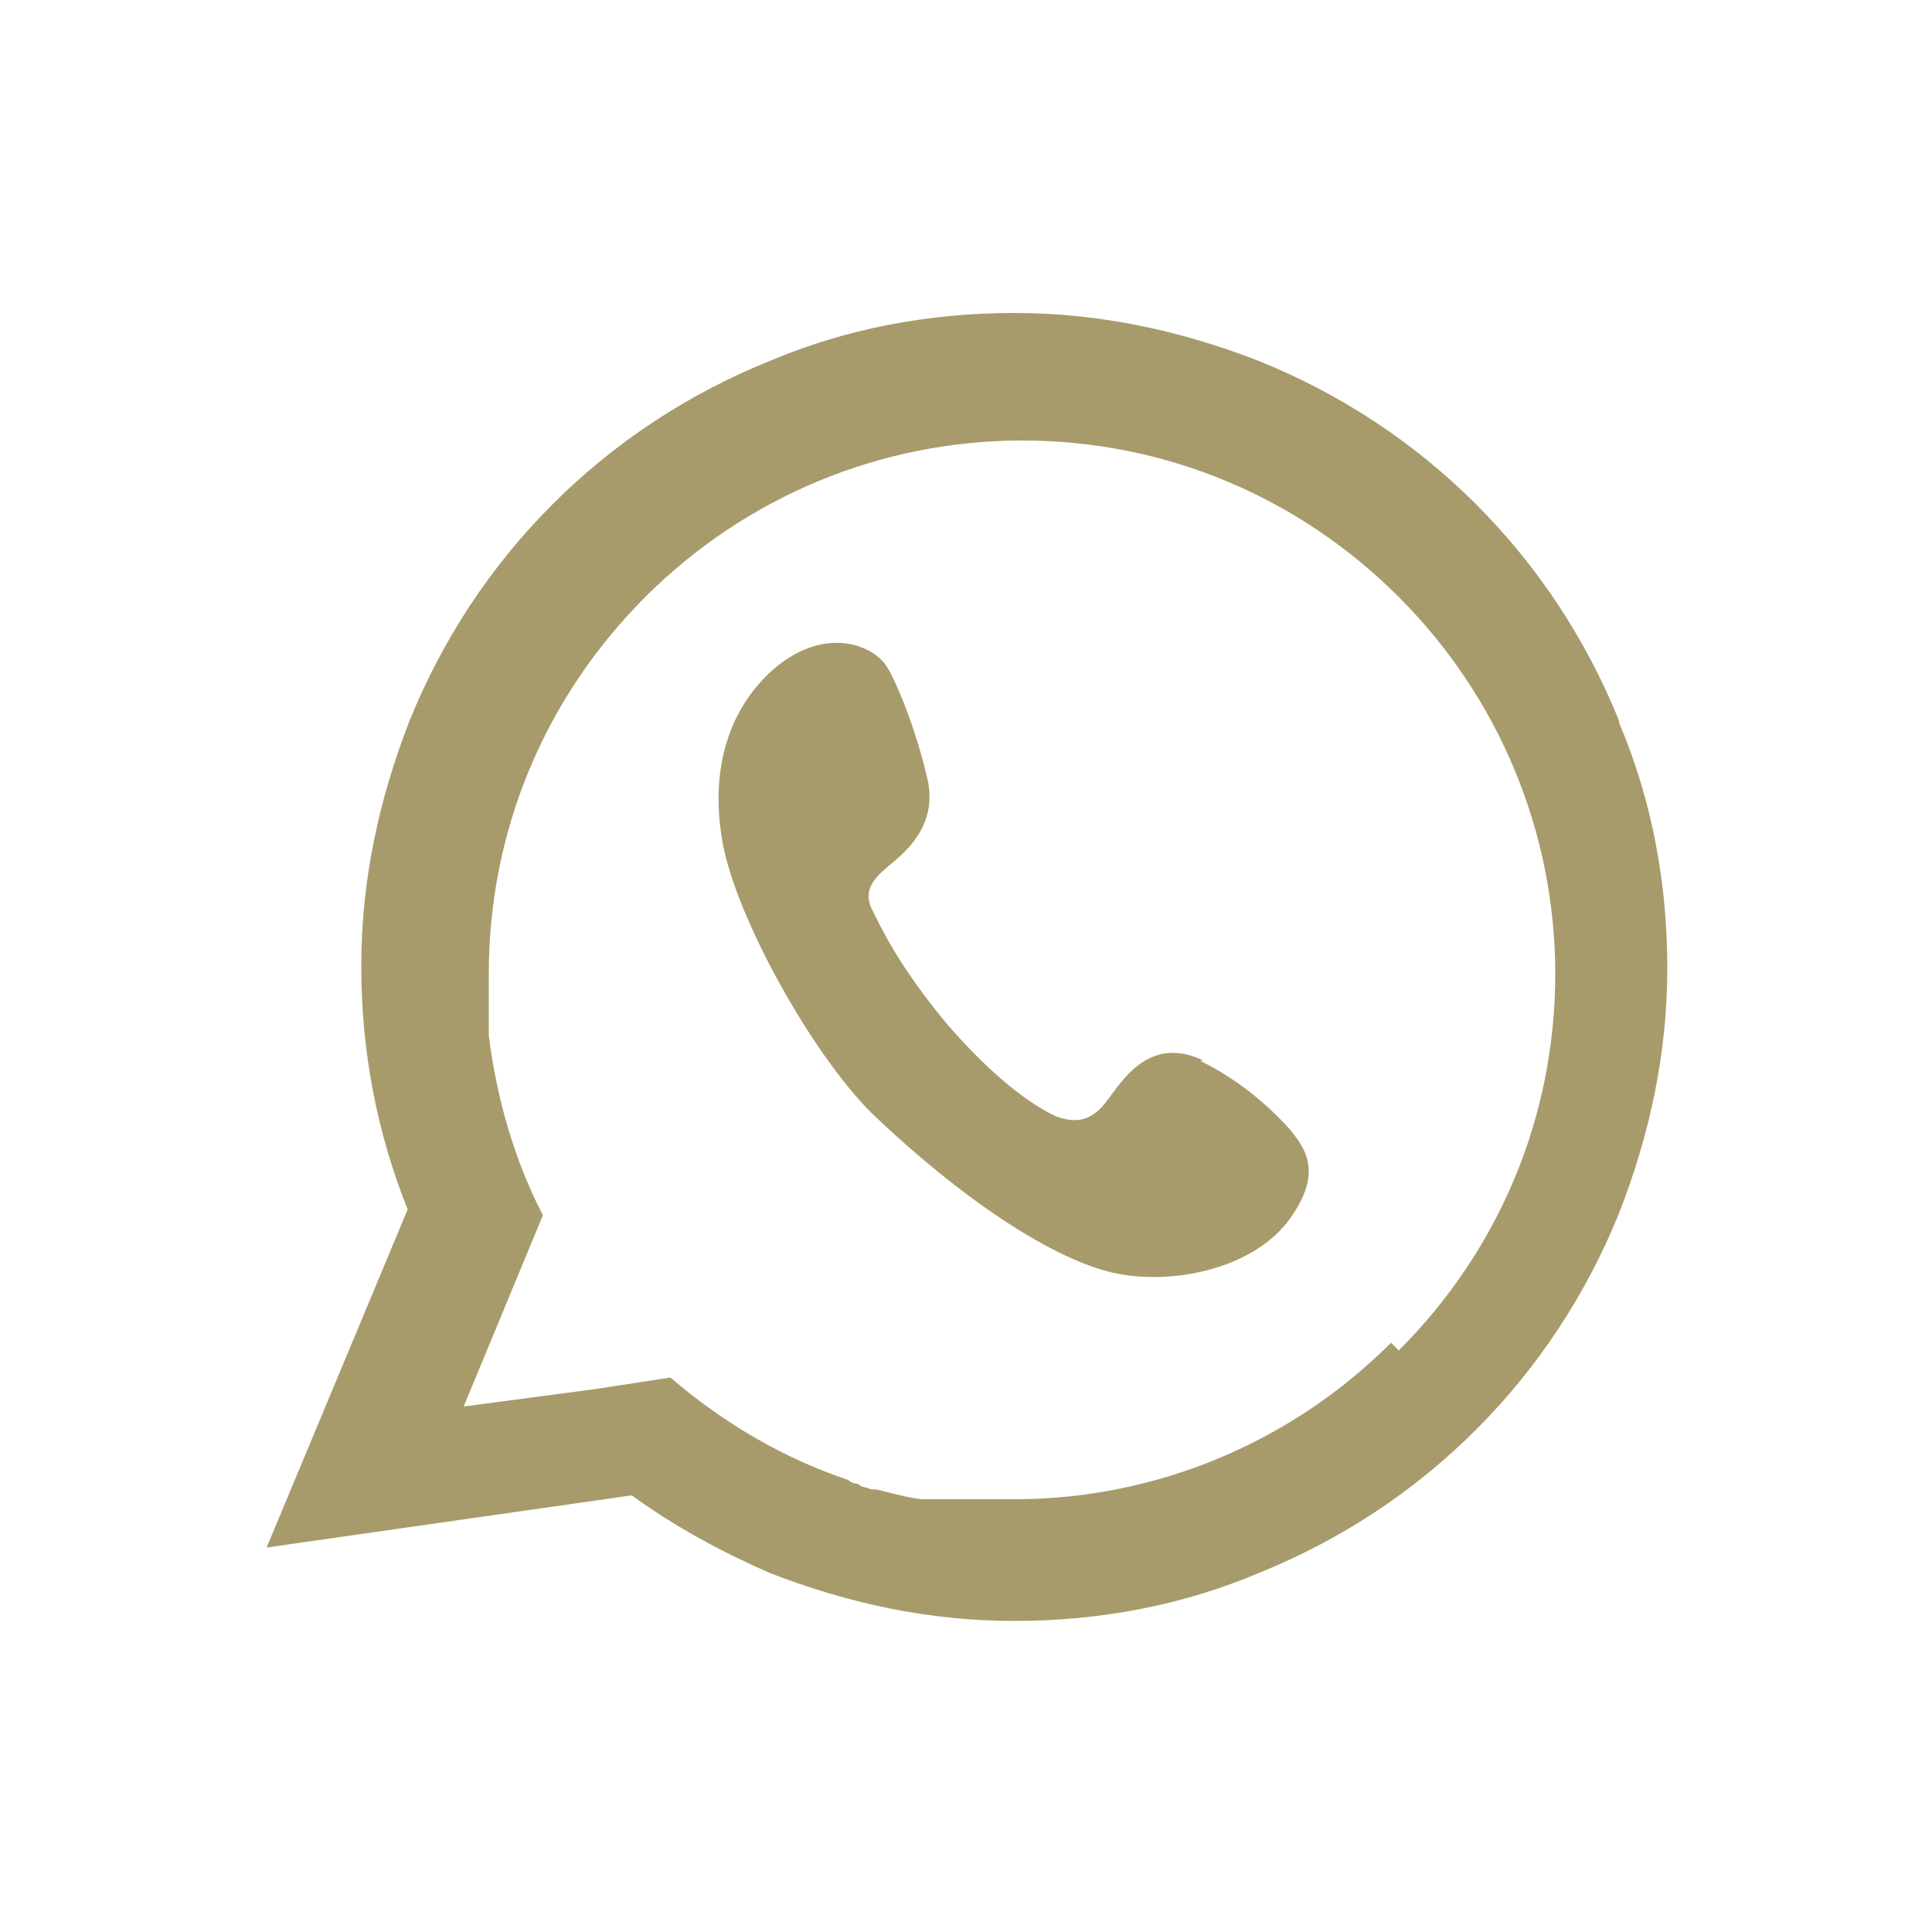 <?xml version="1.0" encoding="UTF-8"?>
<svg id="Layer_1" xmlns="http://www.w3.org/2000/svg" version="1.1" viewBox="0 0 100 100">
  <!-- Generator: Adobe Illustrator 30.1.0, SVG Export Plug-In . SVG Version: 2.1.1 Build 136)  -->
  <defs>
    <style>
      .st0 {
        fill: #a79b6b;
      }
    </style>
  </defs>
  <path class="st0" d="M62.3,54.9c-2.9-1.4-4.3,1.2-5.1,2.2s-1.6,1-2.5.7c-.9-.4-2.9-1.6-5.6-4.7-2.6-3.1-3.5-5.1-4-6.1-.4-.9.1-1.5.8-2.1.7-.6,2.7-2,2.1-4.6-.6-2.6-1.6-5-2.1-5.8-.7-1.1-3.1-2.1-5.7,0-2.4,2-3.5,5.2-2.8,9.1.7,3.9,4.6,10.9,7.7,14,4.7,4.5,9.2,7.4,12.2,8.2s7.3,0,9.3-2.5c2-2.6.9-3.9.2-4.8-.7-.8-2.4-2.5-4.7-3.6Z"/>
  <path class="st0" d="M83.8,37.3c-1.7-4.2-4.2-8-7.4-11.2-3.2-3.2-7-5.7-11.2-7.4-4.1-1.6-8.3-2.5-12.7-2.5-4.4,0-8.7.8-12.7,2.5-4.2,1.7-8,4.2-11.2,7.4-3.2,3.2-5.7,7-7.4,11.2-1.6,4.1-2.5,8.3-2.5,12.7s.8,8.6,2.4,12.6l-7.3,17.5,18.9-2.7c2.2,1.6,4.6,2.9,7.1,4,4.1,1.6,8.3,2.5,12.7,2.5,4.4,0,8.7-.8,12.7-2.5,4.2-1.7,8-4.2,11.2-7.4,3.2-3.2,5.7-7,7.4-11.2,1.6-4.1,2.5-8.3,2.5-12.7,0-4.4-.8-8.7-2.5-12.7ZM72,69.5c-5.2,5.2-12.2,8.1-19.5,8.1-.2,0-.4,0-.7,0,0,0-.2,0-.2,0-.1,0-.3,0-.4,0,0,0-.2,0-.3,0-.1,0-.2,0-.4,0-.1,0-.2,0-.3,0-.1,0-.2,0-.3,0-.1,0-.2,0-.3,0-.1,0-.2,0-.3,0-.1,0-.2,0-.3,0,0,0-.2,0-.3,0-.1,0-.2,0-.4,0,0,0-.1,0-.2,0-.1,0-.3,0-.4,0,0,0,0,0,0,0-.8-.1-1.5-.3-2.3-.5,0,0,0,0,0,0-.2,0-.4,0-.5-.1,0,0,0,0,0,0-.2,0-.4-.1-.5-.2,0,0,0,0,0,0-.2,0-.4-.1-.5-.2,0,0,0,0,0,0-3.3-1.1-6.4-2.9-9.2-5.3l-3.9.6-6.8.9,4.1-9.9c-1.5-2.9-2.4-6.1-2.8-9.3,0,0,0-.1,0-.2,0-.1,0-.2,0-.3,0-.2,0-.3,0-.5,0,0,0-.2,0-.2,0-.1,0-.3,0-.4,0,0,0-.1,0-.2,0-.2,0-.4,0-.6,0,0,0-.1,0-.2,0-.2,0-.4,0-.6,0-7.4,2.9-14.3,8.1-19.5,5.2-5.2,12.2-8.1,19.5-8.1,7.4,0,14.3,2.9,19.5,8.1,5.2,5.2,8.1,12.2,8.1,19.5,0,7.4-2.9,14.3-8.1,19.5Z"/>
</svg>